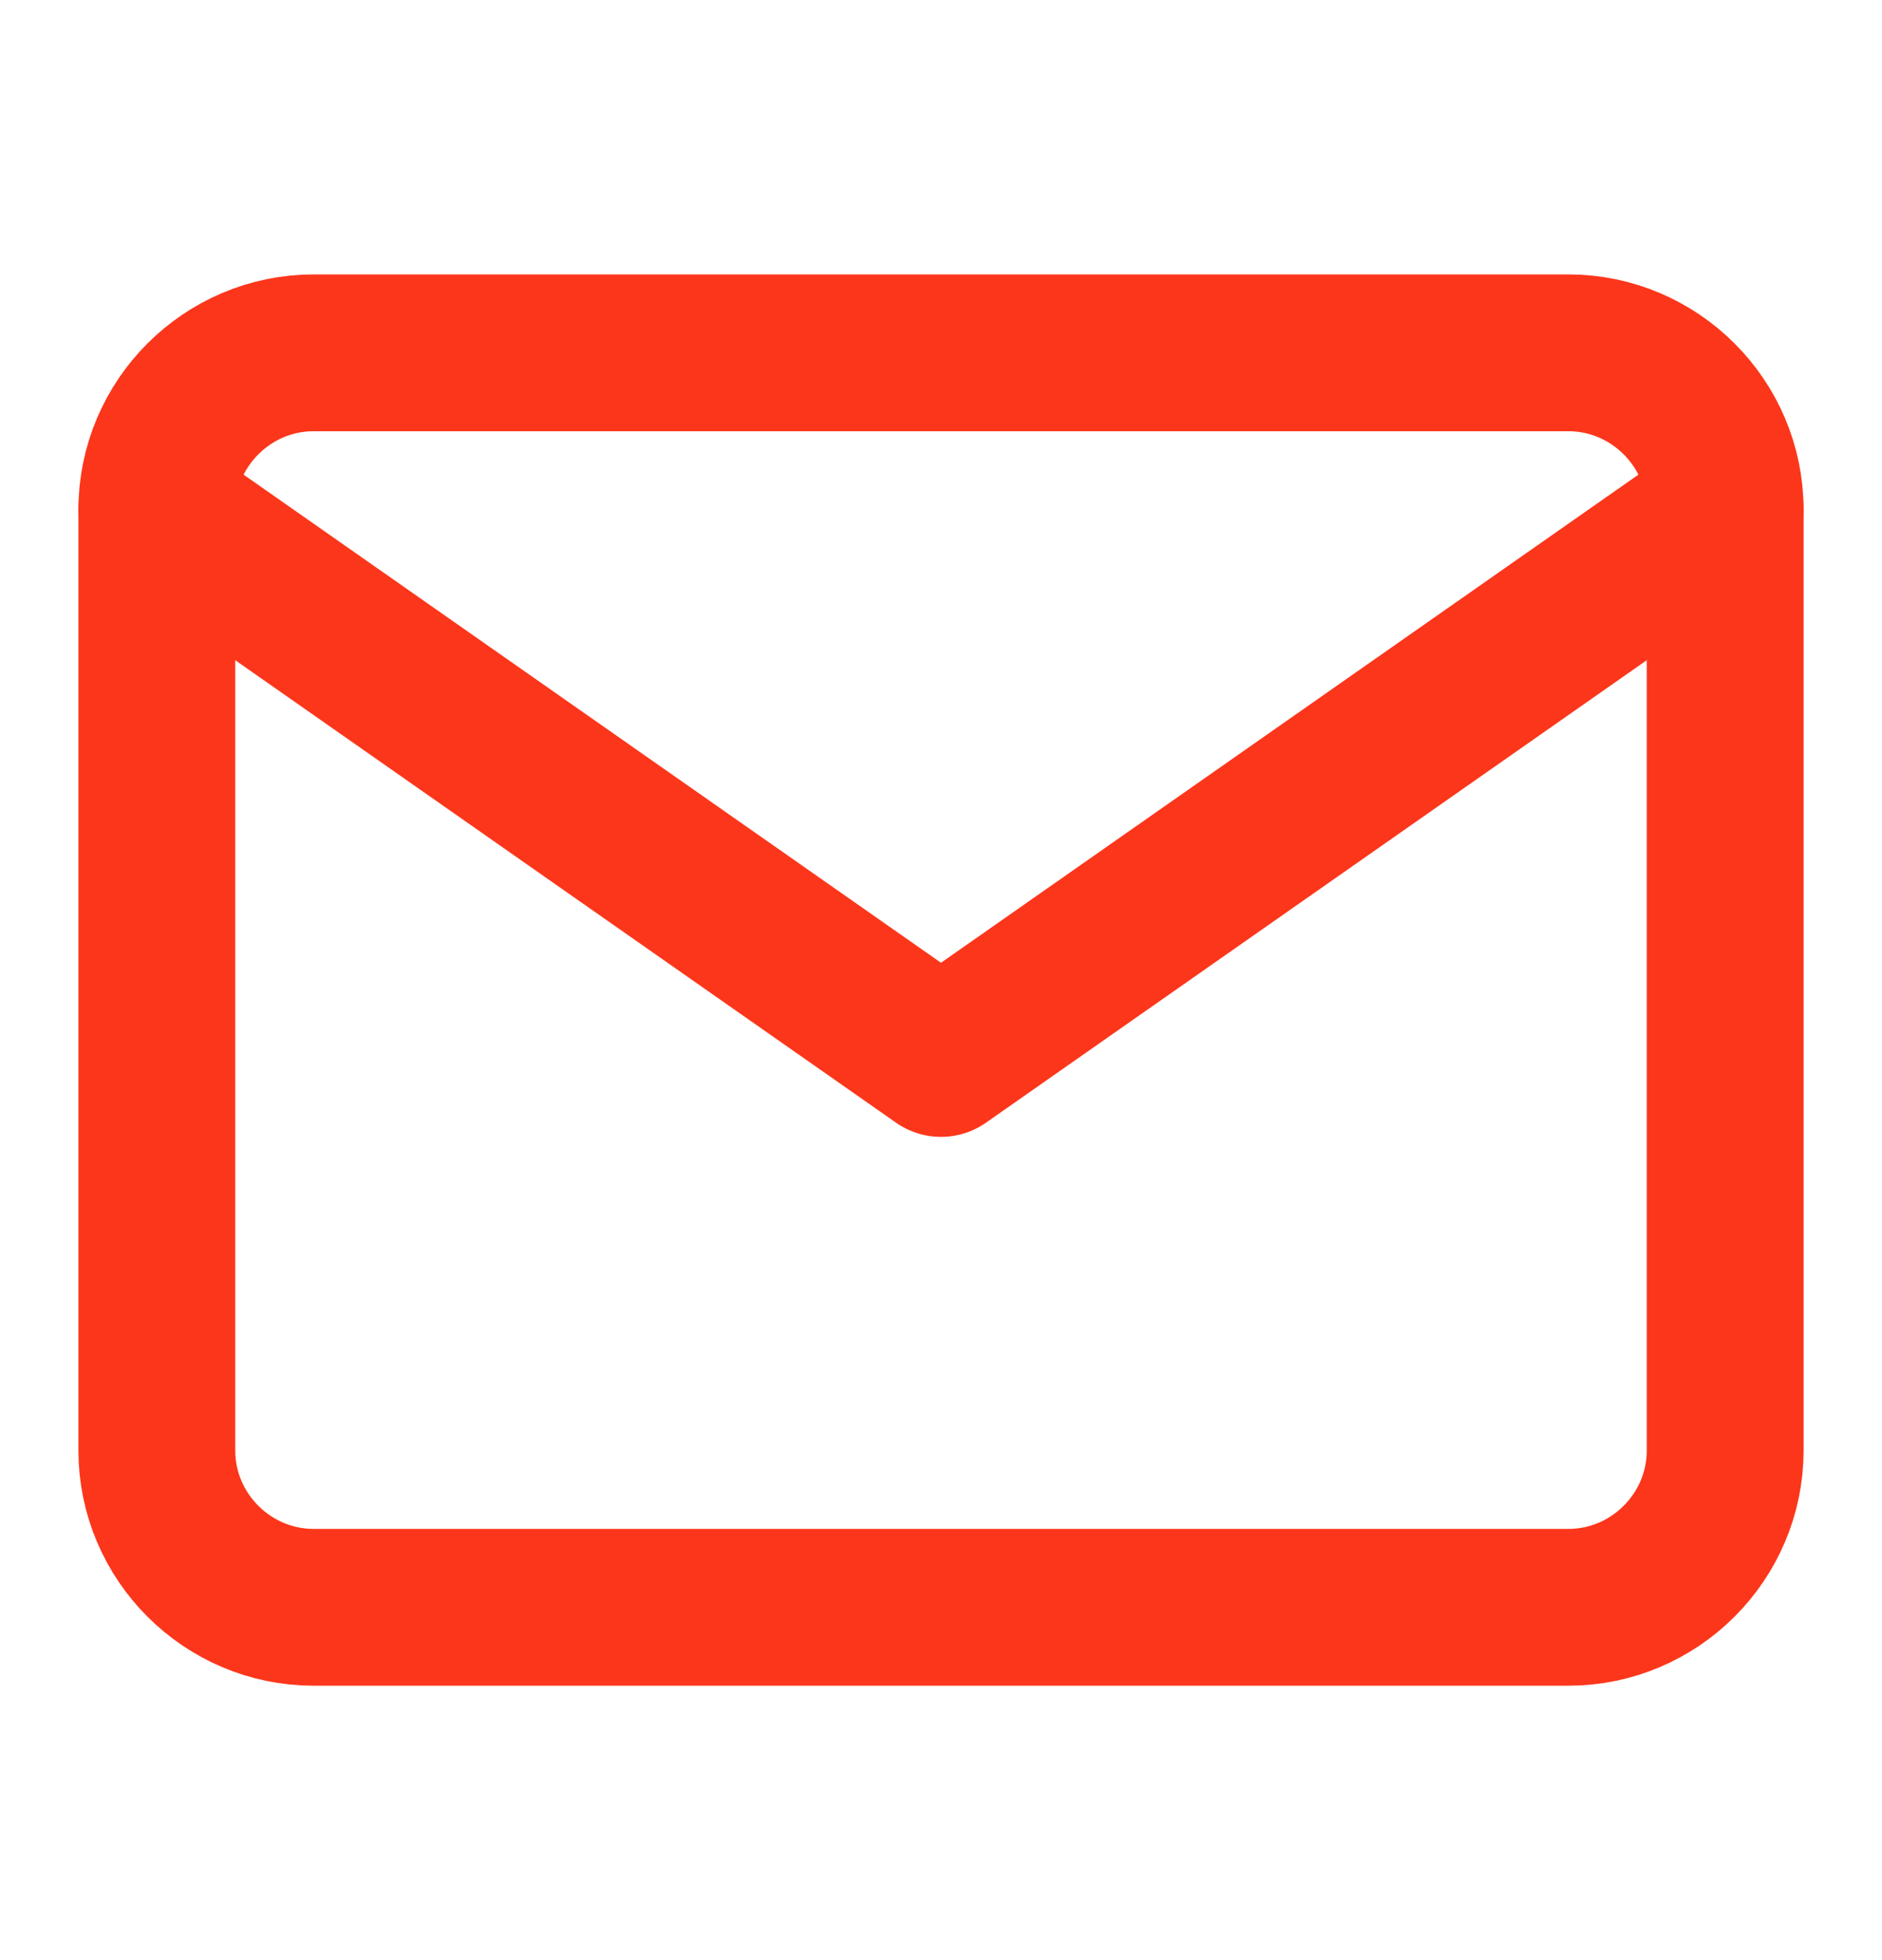 <?xml version="1.0" encoding="UTF-8"?> <svg xmlns="http://www.w3.org/2000/svg" width="24" height="25" viewBox="0 0 24 25" fill="none"> <path d="M20 4.5H4C2.9 4.5 2 5.4 2 6.5V18.5C2 19.6 2.9 20.5 4 20.5H20C21.1 20.5 22 19.6 22 18.5V6.5C22 5.4 21.1 4.5 20 4.5Z" stroke="#FC361B" stroke-width="2" stroke-linecap="round" stroke-linejoin="round"></path> <path d="M22 6.5L12 13.5L2 6.5" stroke="#FC361B" stroke-width="2" stroke-linecap="round" stroke-linejoin="round"></path> </svg> 